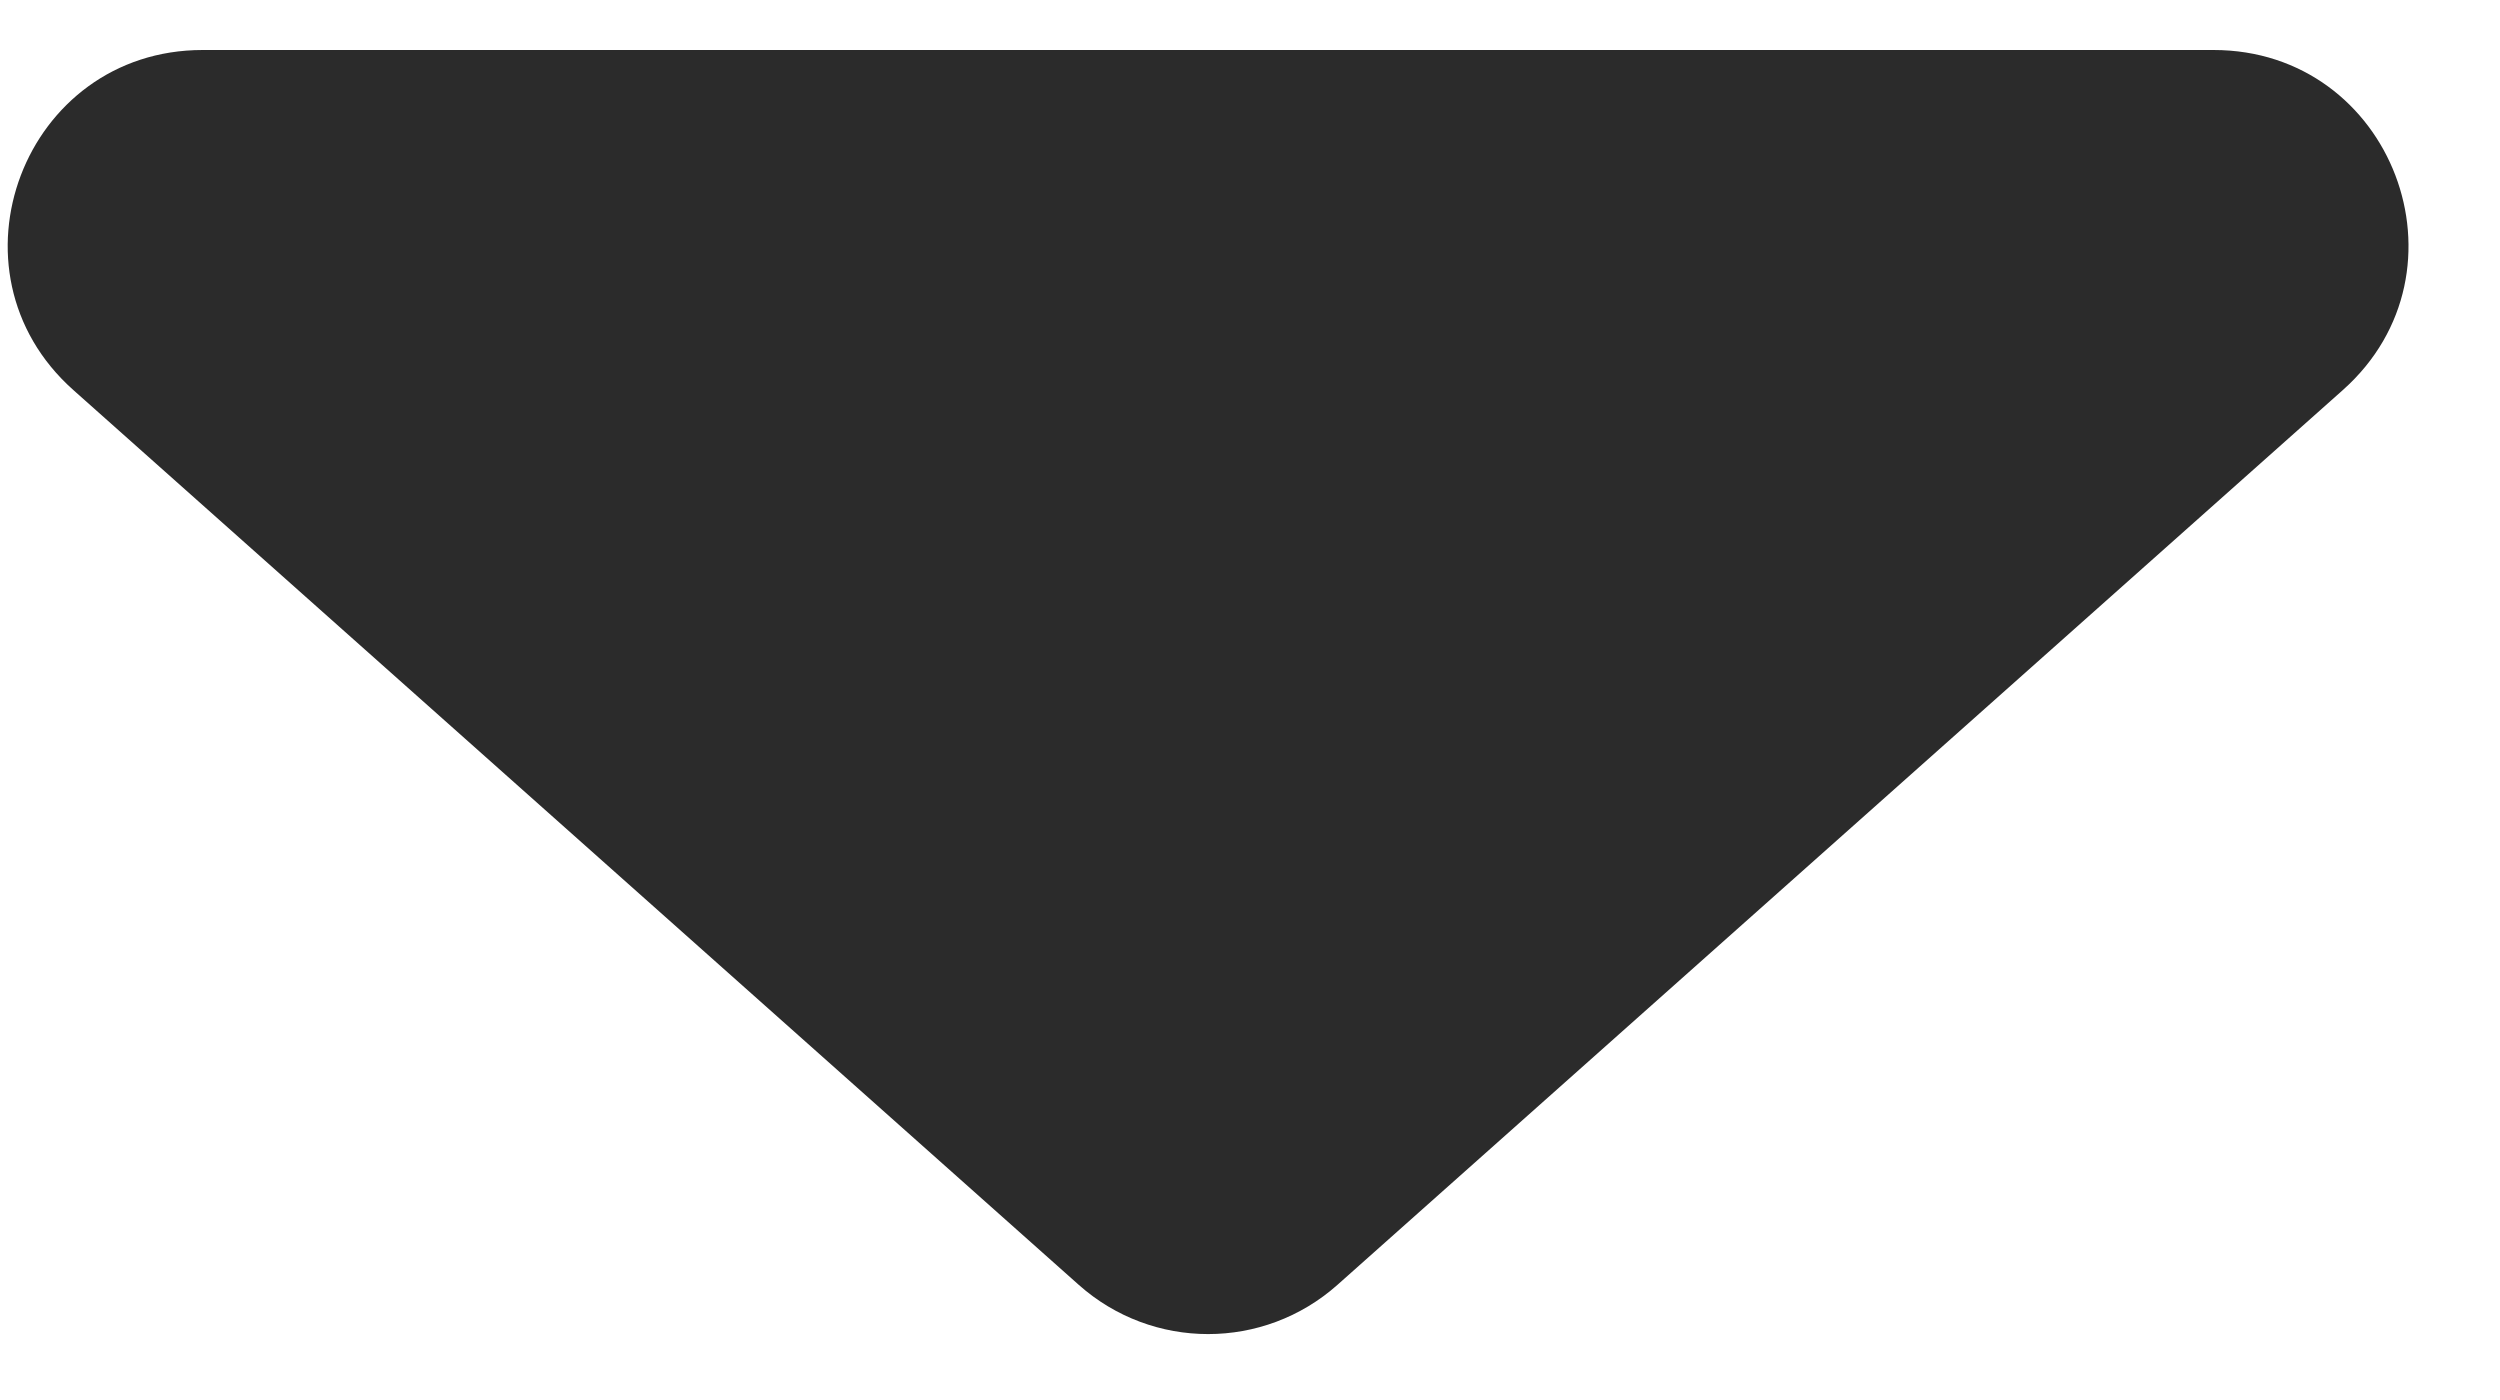 <?xml version="1.0" encoding="UTF-8"?> <svg xmlns="http://www.w3.org/2000/svg" width="25" height="14" viewBox="0 0 25 14" fill="none"> <path d="M13.375 12.848C12.637 13.505 11.525 13.505 10.787 12.848L0.733 3.9C-0.603 2.71 0.238 0.5 2.027 0.5L22.135 0.5C23.924 0.5 24.765 2.71 23.429 3.9L13.375 12.848Z" fill="#2B2B2B"></path> </svg> 